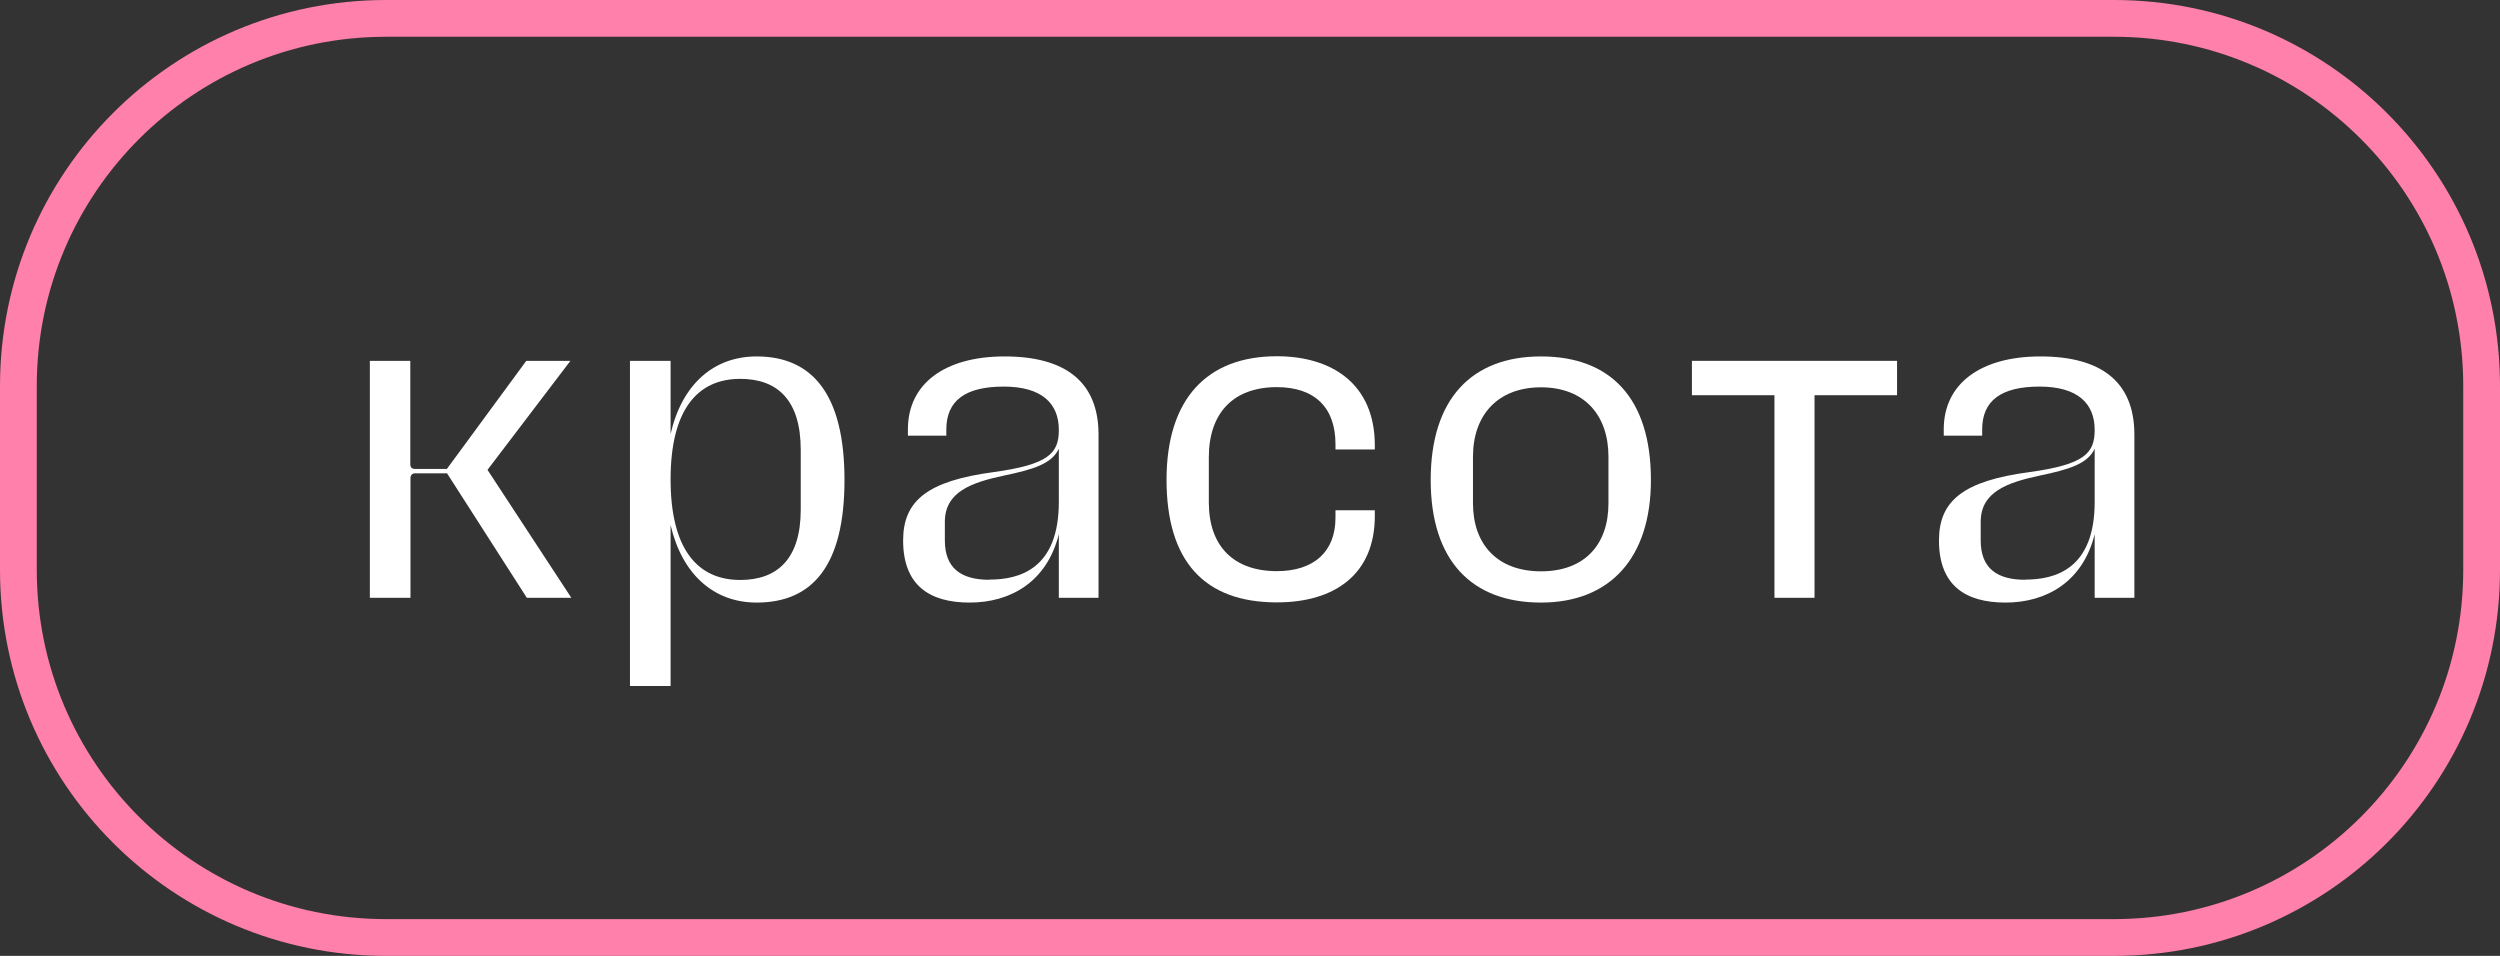 <?xml version="1.0" encoding="UTF-8"?> <svg xmlns="http://www.w3.org/2000/svg" width="136" height="52" viewBox="0 0 136 52" fill="none"><rect x="0" y="0" width="136" height="52" fill="#333333" stroke="none"/><path d="M135 31C135 42.05 126.05 51 115 51H21C9.95 51 1 42.05 1 31V21C1 9.95 9.95 1 21 1H115C126.05 1 135 9.95 135 21V31Z" stroke="#FF80AB" stroke-width="2" stroke-miterlimit="10" stroke-linecap="round"></path><path d="M20.11 19.63H22.32V25.27C22.32 25.39 22.39 25.51 22.56 25.51H24.31L28.63 19.63H31.03L26.52 25.56L31.08 32.52H28.66L24.32 25.75H22.57C22.4 25.75 22.33 25.89 22.33 25.99V32.52H20.12V19.63H20.11Z" fill="white"></path><path d="M36.48 23.61C37.1 20.9 38.83 19.39 41.16 19.39C44.23 19.39 45.94 21.5 45.94 26.11C45.94 30.72 44.24 32.78 41.16 32.78C38.83 32.78 37.1 31.24 36.48 28.56V37.32H34.27V19.63H36.48V23.61ZM43.56 24.47C43.56 21.76 42.29 20.61 40.27 20.61C37.94 20.61 36.48 22.29 36.48 26.08C36.48 29.87 37.94 31.55 40.27 31.55C42.29 31.55 43.56 30.4 43.56 27.73V24.47Z" fill="white"></path><path d="M49.39 23.35C49.39 20.9 51.36 19.39 54.65 19.39C57.94 19.39 59.76 20.76 59.76 23.64V32.52H57.6V29.06C56.95 31.68 54.94 32.78 52.75 32.78C50.56 32.78 49.13 31.84 49.13 29.4C49.13 27.24 50.45 26.16 54.07 25.68C57.02 25.27 57.6 24.67 57.6 23.4V23.38C57.6 21.96 56.69 21.03 54.6 21.03C52.51 21.03 51.48 21.8 51.48 23.36V23.7H49.39V23.36V23.35ZM53.83 31.53C55.46 31.53 57.6 30.95 57.6 27.31V24.41C57.22 25.23 56.21 25.54 54.62 25.87C52.84 26.25 51.4 26.76 51.4 28.39V29.4C51.4 30.89 52.26 31.54 53.82 31.54L53.83 31.53Z" fill="white"></path><path d="M72.65 24.45V24.16C72.65 22.17 71.52 21.06 69.46 21.06C67.11 21.06 65.76 22.45 65.76 24.88V27.33C65.76 29.73 67.13 31.07 69.46 31.07C71.5 31.07 72.65 29.99 72.65 28.17V27.76H74.79V28.07C74.79 31.21 72.65 32.77 69.46 32.77C65.5 32.77 63.46 30.51 63.46 26.1C63.46 21.69 65.67 19.38 69.46 19.38C72.44 19.38 74.79 20.87 74.79 24.23V24.45H72.65Z" fill="white"></path><path d="M89.81 26.11C89.81 30.36 87.58 32.78 83.83 32.78C80.08 32.78 77.83 30.52 77.83 26.11C77.83 21.7 80.06 19.39 83.83 19.39C87.6 19.39 89.81 21.65 89.81 26.11ZM87.5 27.38V24.84C87.5 22.58 86.18 21.07 83.83 21.07C81.48 21.07 80.13 22.58 80.13 24.84V27.38C80.13 29.61 81.45 31.08 83.83 31.08C86.21 31.08 87.5 29.62 87.5 27.38Z" fill="white"></path><path d="M96.53 21.5H92.04V19.63H103.2V21.5H98.71V32.52H96.53V21.5Z" fill="white"></path><path d="M105.74 23.35C105.74 20.9 107.71 19.39 111 19.39C114.29 19.39 116.11 20.76 116.11 23.64V32.52H113.95V29.06C113.3 31.68 111.29 32.78 109.1 32.78C106.91 32.78 105.48 31.84 105.48 29.4C105.48 27.24 106.8 26.16 110.42 25.68C113.37 25.27 113.95 24.67 113.95 23.4V23.38C113.95 21.96 113.04 21.03 110.95 21.03C108.86 21.03 107.83 21.8 107.83 23.36V23.7H105.74V23.36V23.35ZM110.18 31.53C111.81 31.53 113.95 30.95 113.95 27.31V24.41C113.57 25.23 112.56 25.54 110.97 25.87C109.19 26.25 107.75 26.76 107.75 28.39V29.4C107.75 30.89 108.61 31.54 110.17 31.54L110.18 31.53Z" fill="white"></path></svg> 